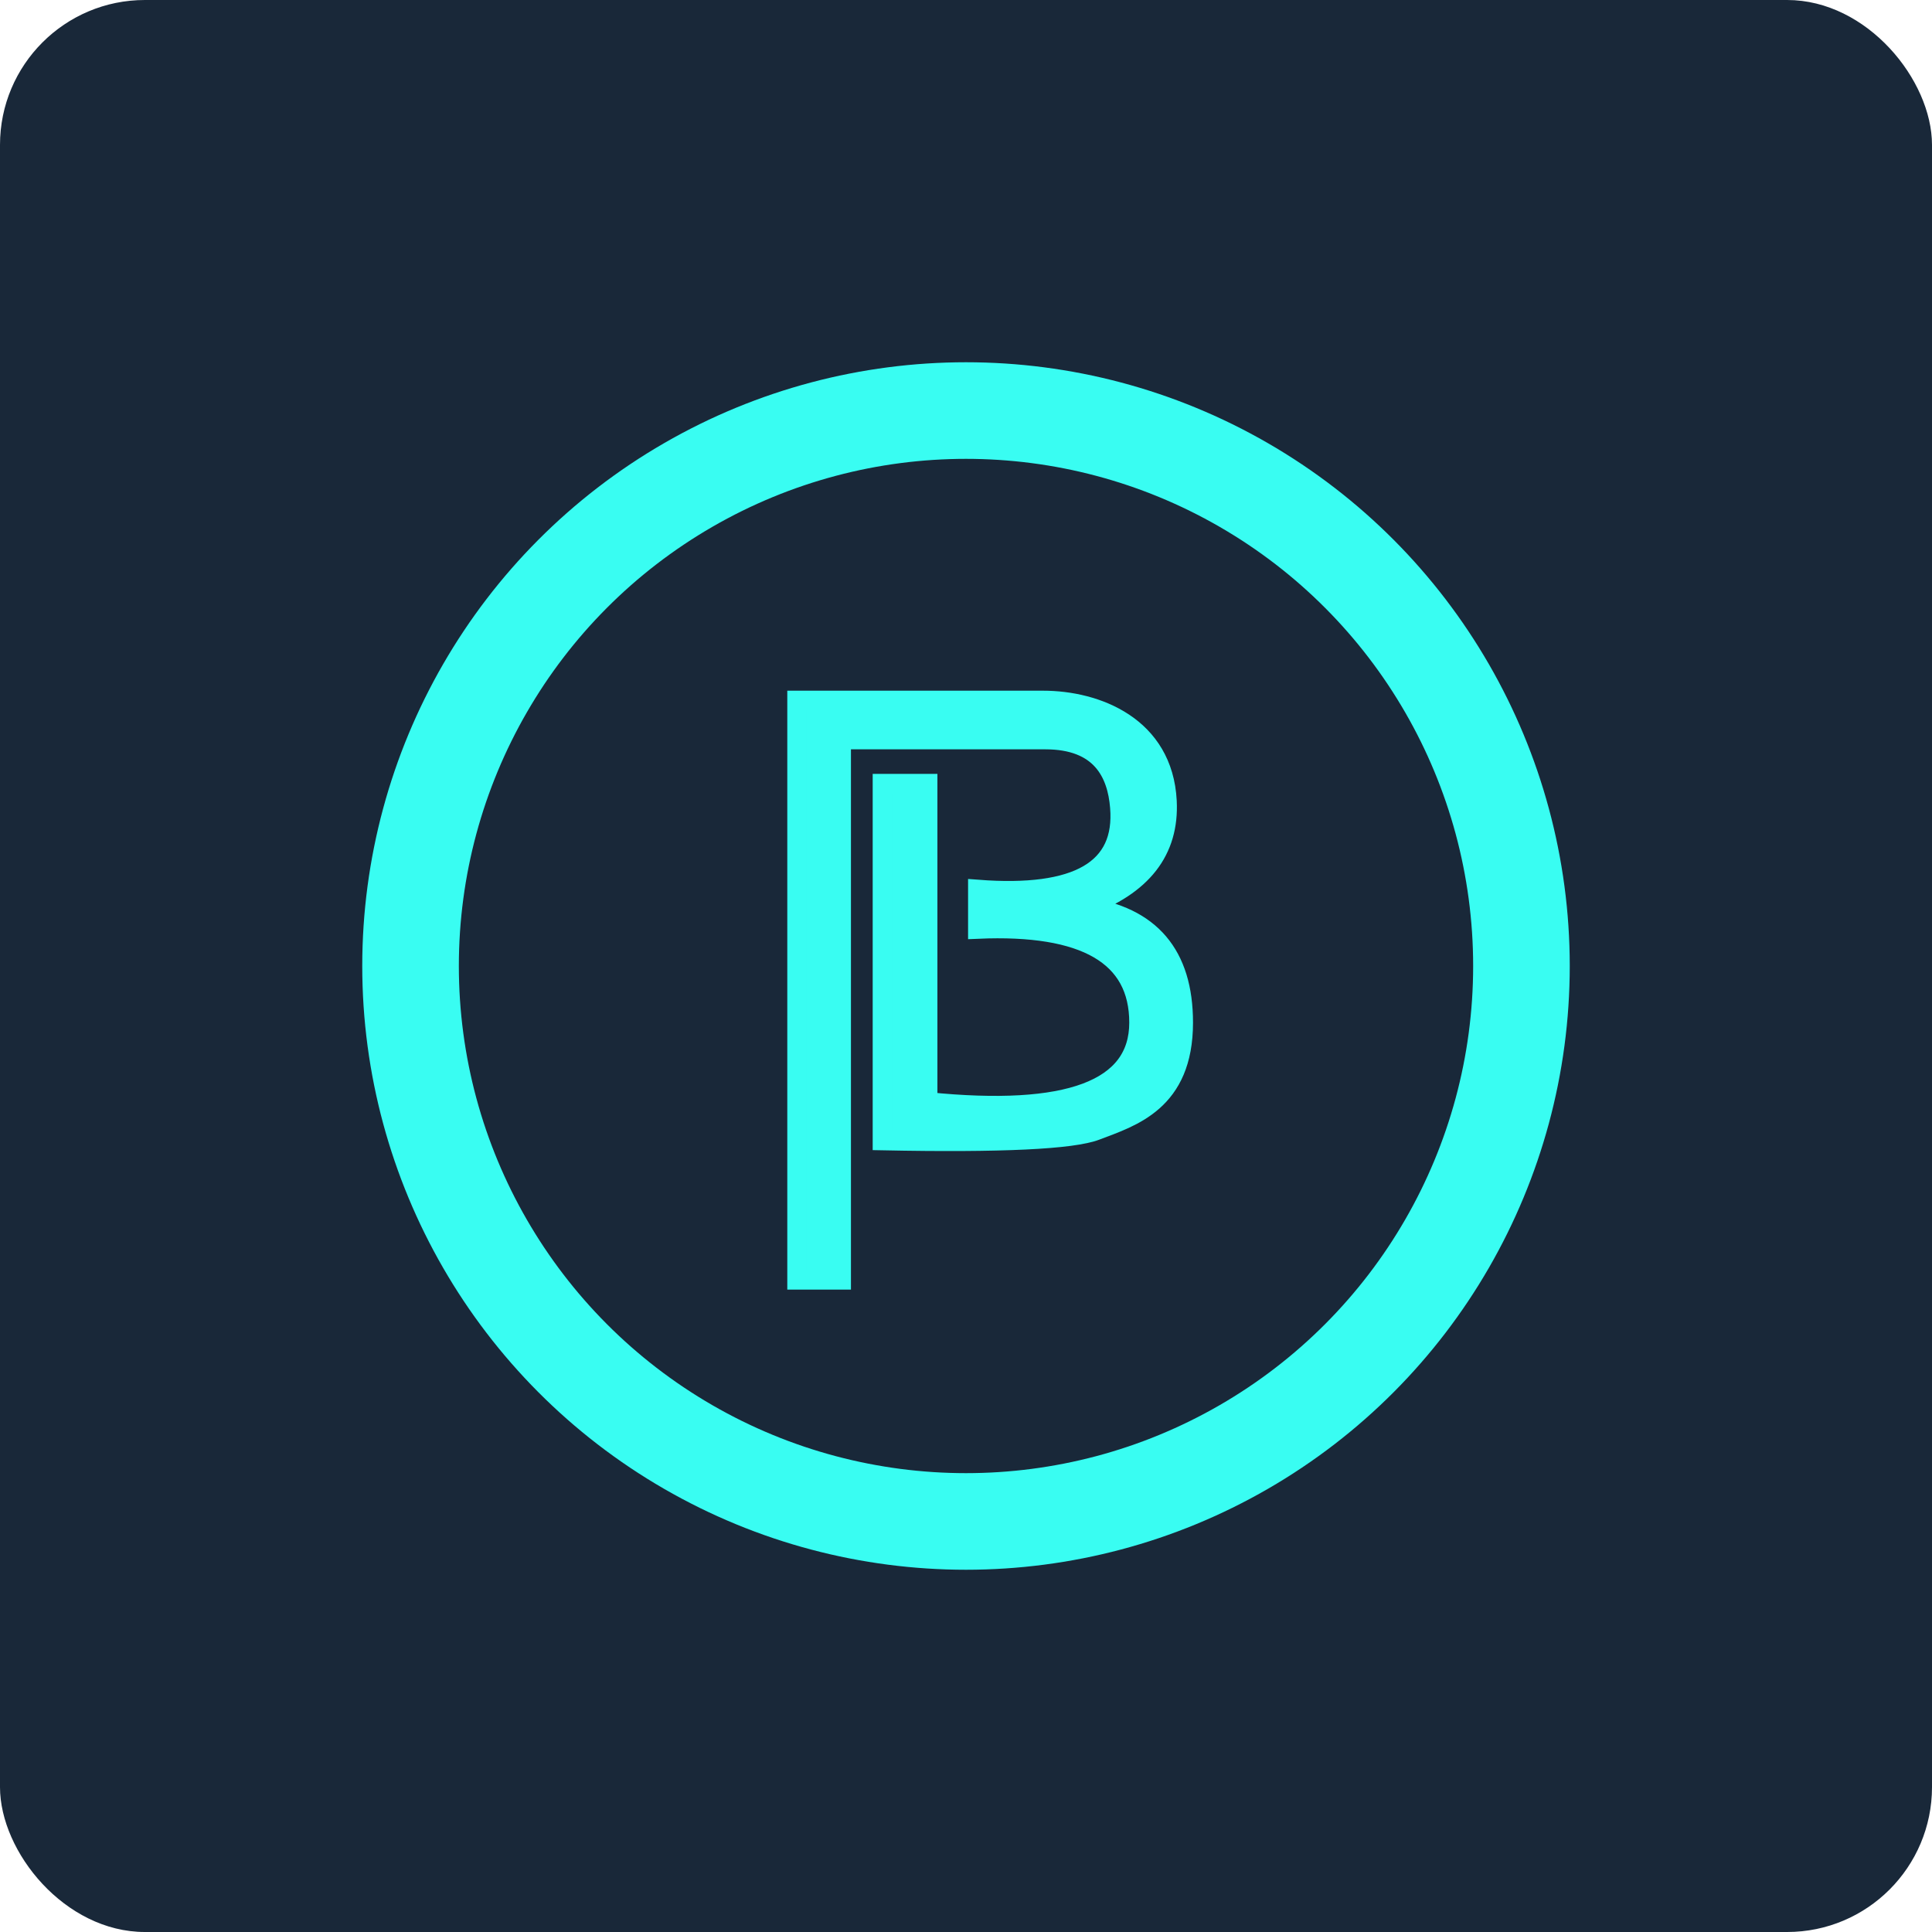 <svg xmlns="http://www.w3.org/2000/svg" xmlns:xlink="http://www.w3.org/1999/xlink" width="40" height="40" viewBox="0 0 40 40">
    <defs>
        <path id="a" d="M8 6v12h.918V6.814h4.225c1.152 0 1.483.693 1.54 1.397.108 1.293-.873 1.861-2.94 1.703v.822c2.225-.097 3.337.549 3.337 1.936 0 1.388-1.458 1.934-4.372 1.64v-6.59h-.94v7.394c2.46.049 3.936-.021 4.427-.21.737-.281 1.805-.594 1.805-2.234 0-1.408-.68-2.208-2.043-2.4 1.19-.427 1.759-1.156 1.706-2.188C15.583 6.535 14.205 6 13.096 6H8z"/>
    </defs>
    <g fill="none" fill-rule="evenodd">
        <rect width="40" height="40" fill="#192839" rx="3"/>
        <g stroke="#39FDF2" transform="translate(8.5 8.5)">
            <circle cx="11.5" cy="11.5" r="11.5" stroke-width="2"/>
            <use fill="#39FDF2" stroke-width=".4" xlink:href="#a"/>
        </g>
    </g>
</svg>
